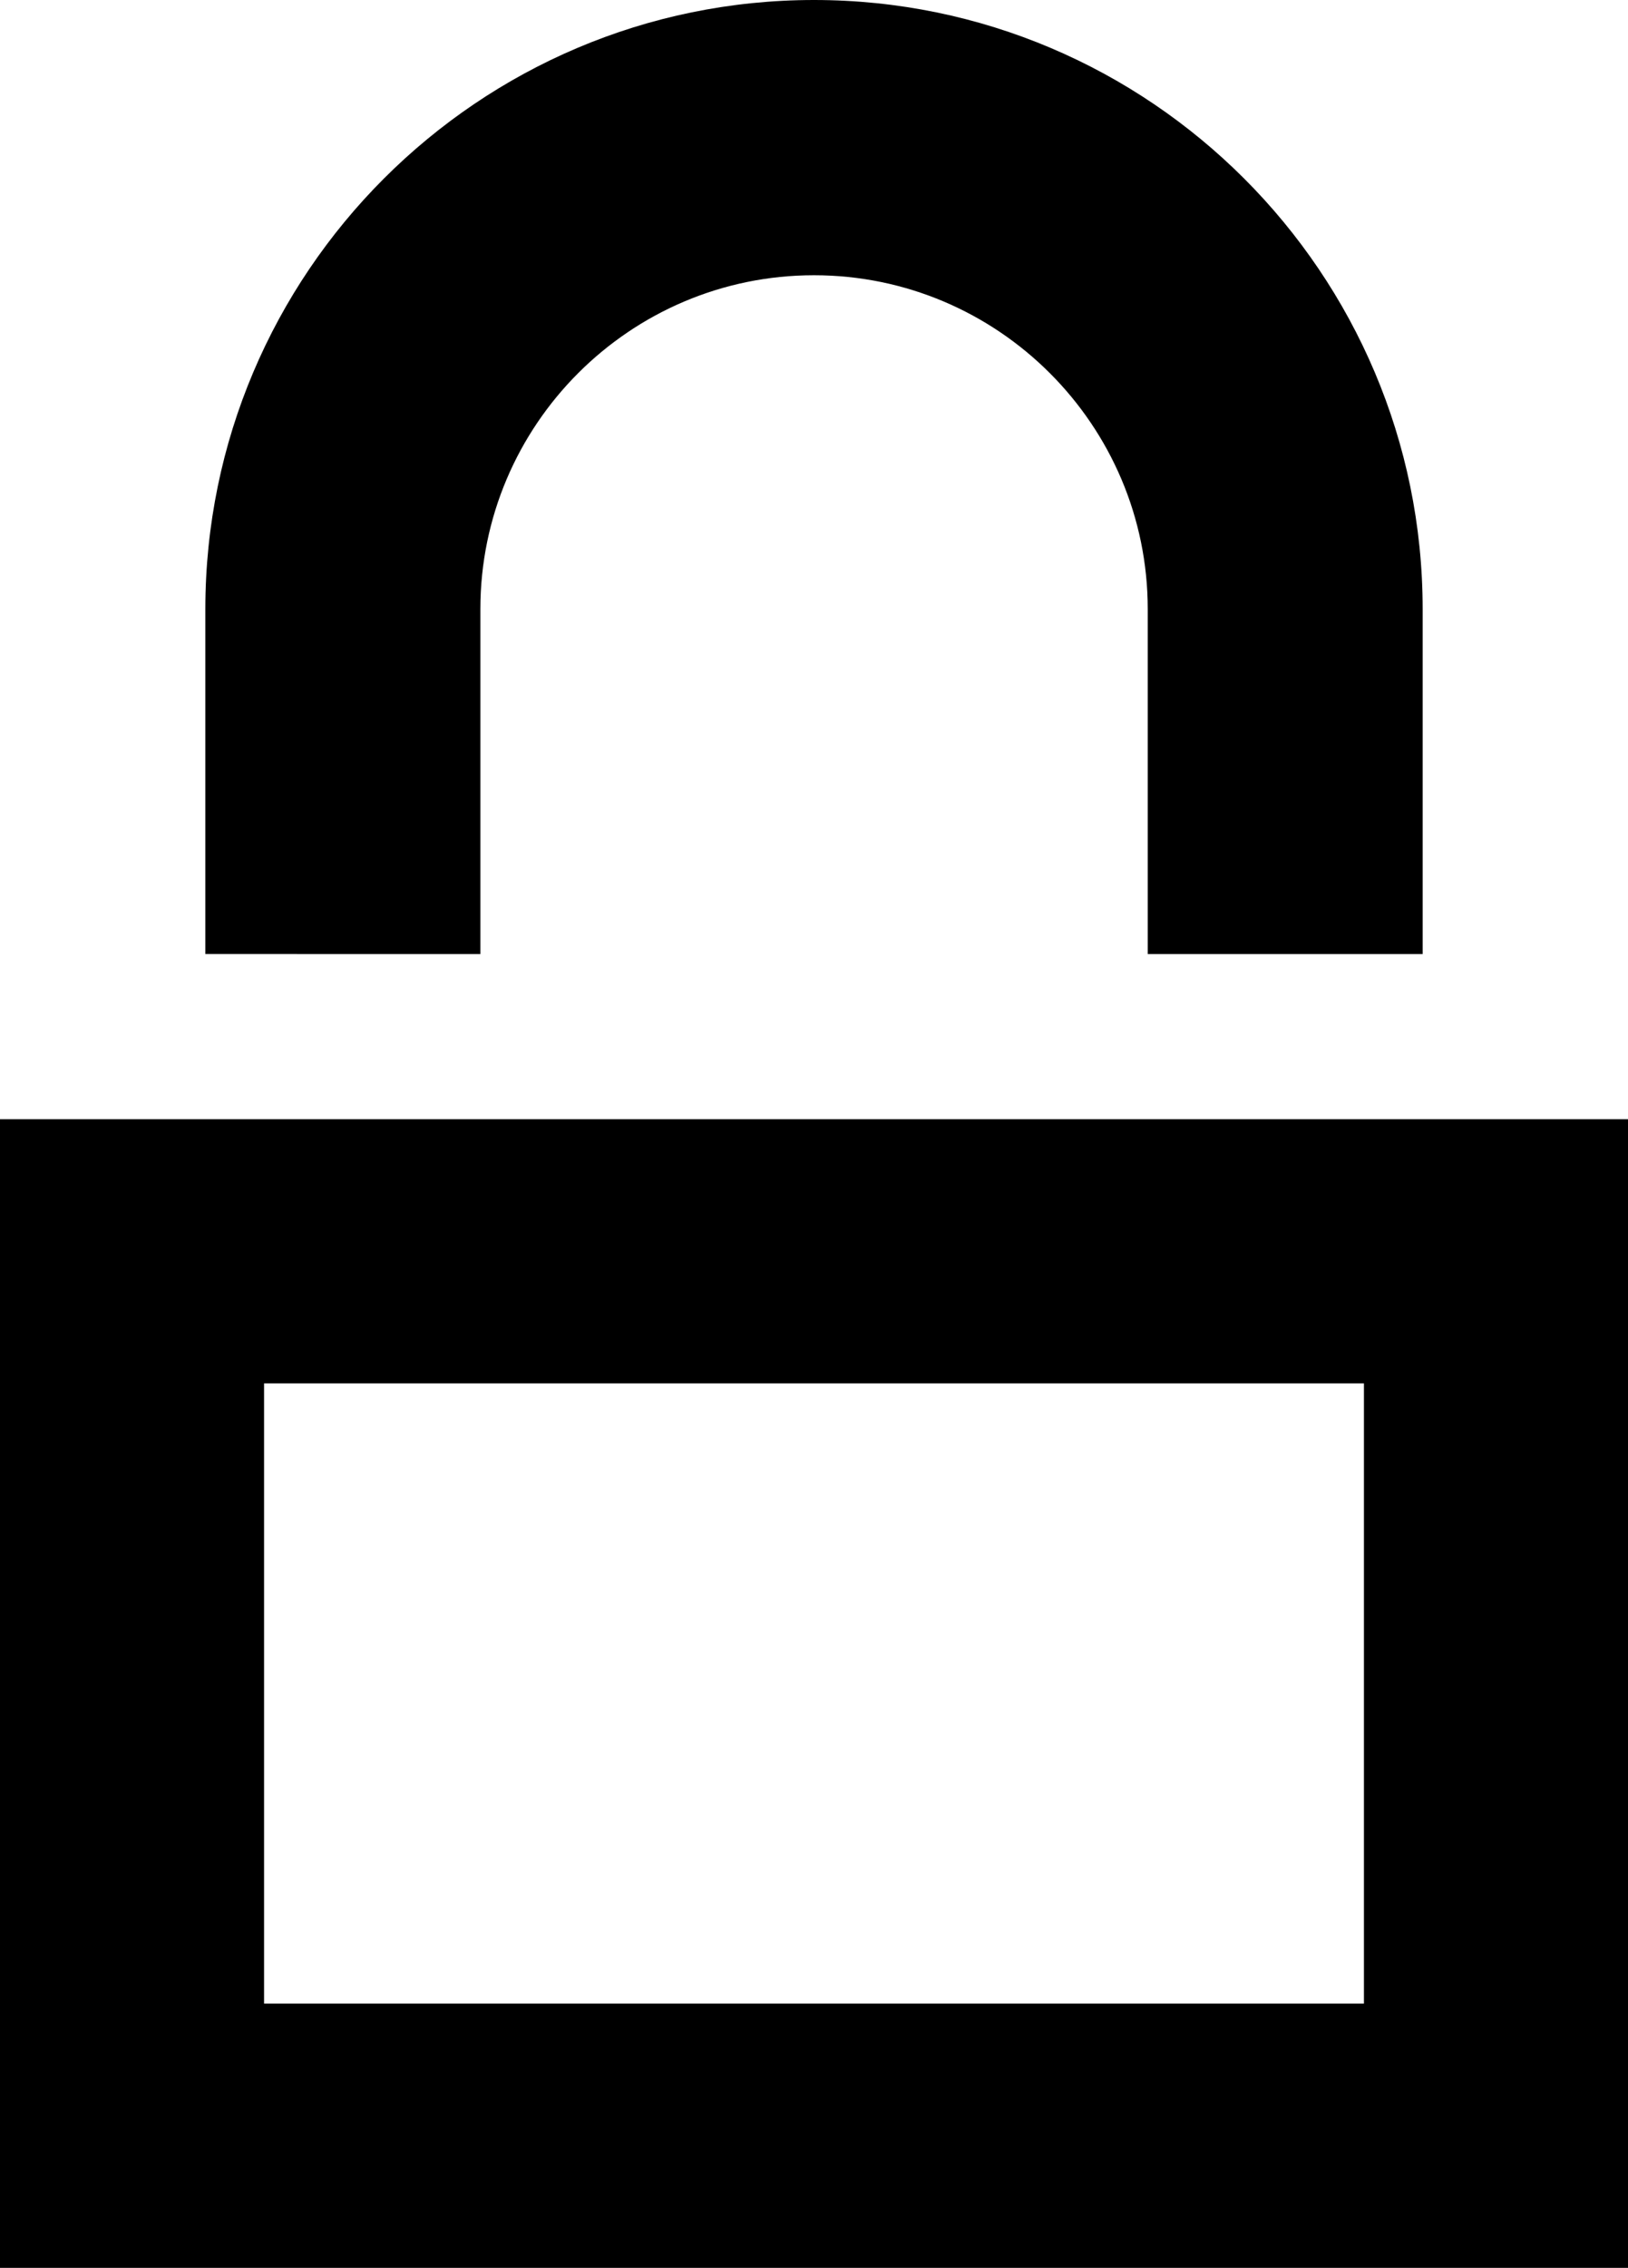 <?xml version="1.0" encoding="utf-8"?>
<!-- Generator: Adobe Illustrator 16.0.0, SVG Export Plug-In . SVG Version: 6.00 Build 0)  -->
<!DOCTYPE svg PUBLIC "-//W3C//DTD SVG 1.1//EN" "http://www.w3.org/Graphics/SVG/1.1/DTD/svg11.dtd">
<svg version="1.1" id="Capa_1" xmlns="http://www.w3.org/2000/svg" xmlns:xlink="http://www.w3.org/1999/xlink" x="0px" y="0px"
	 width="15px" height="20.878px" viewBox="0 0 15 20.878" enable-background="new 0 0 15 20.878" xml:space="preserve">
<path d="M1.892,8.783V5.608C1.892,2.516,4.408,0,7.5,0c3.093,0,5.608,2.516,5.608,5.608v3.175h-2.533V5.608
	c0-1.695-1.38-3.074-3.075-3.074c-1.695,0-3.074,1.378-3.074,3.074v3.175H1.892z M12.567,18.446H2.433v-5.71h10.134V18.446z
	 M15,10.304H0v10.575h15V10.304z"/>
</svg>
